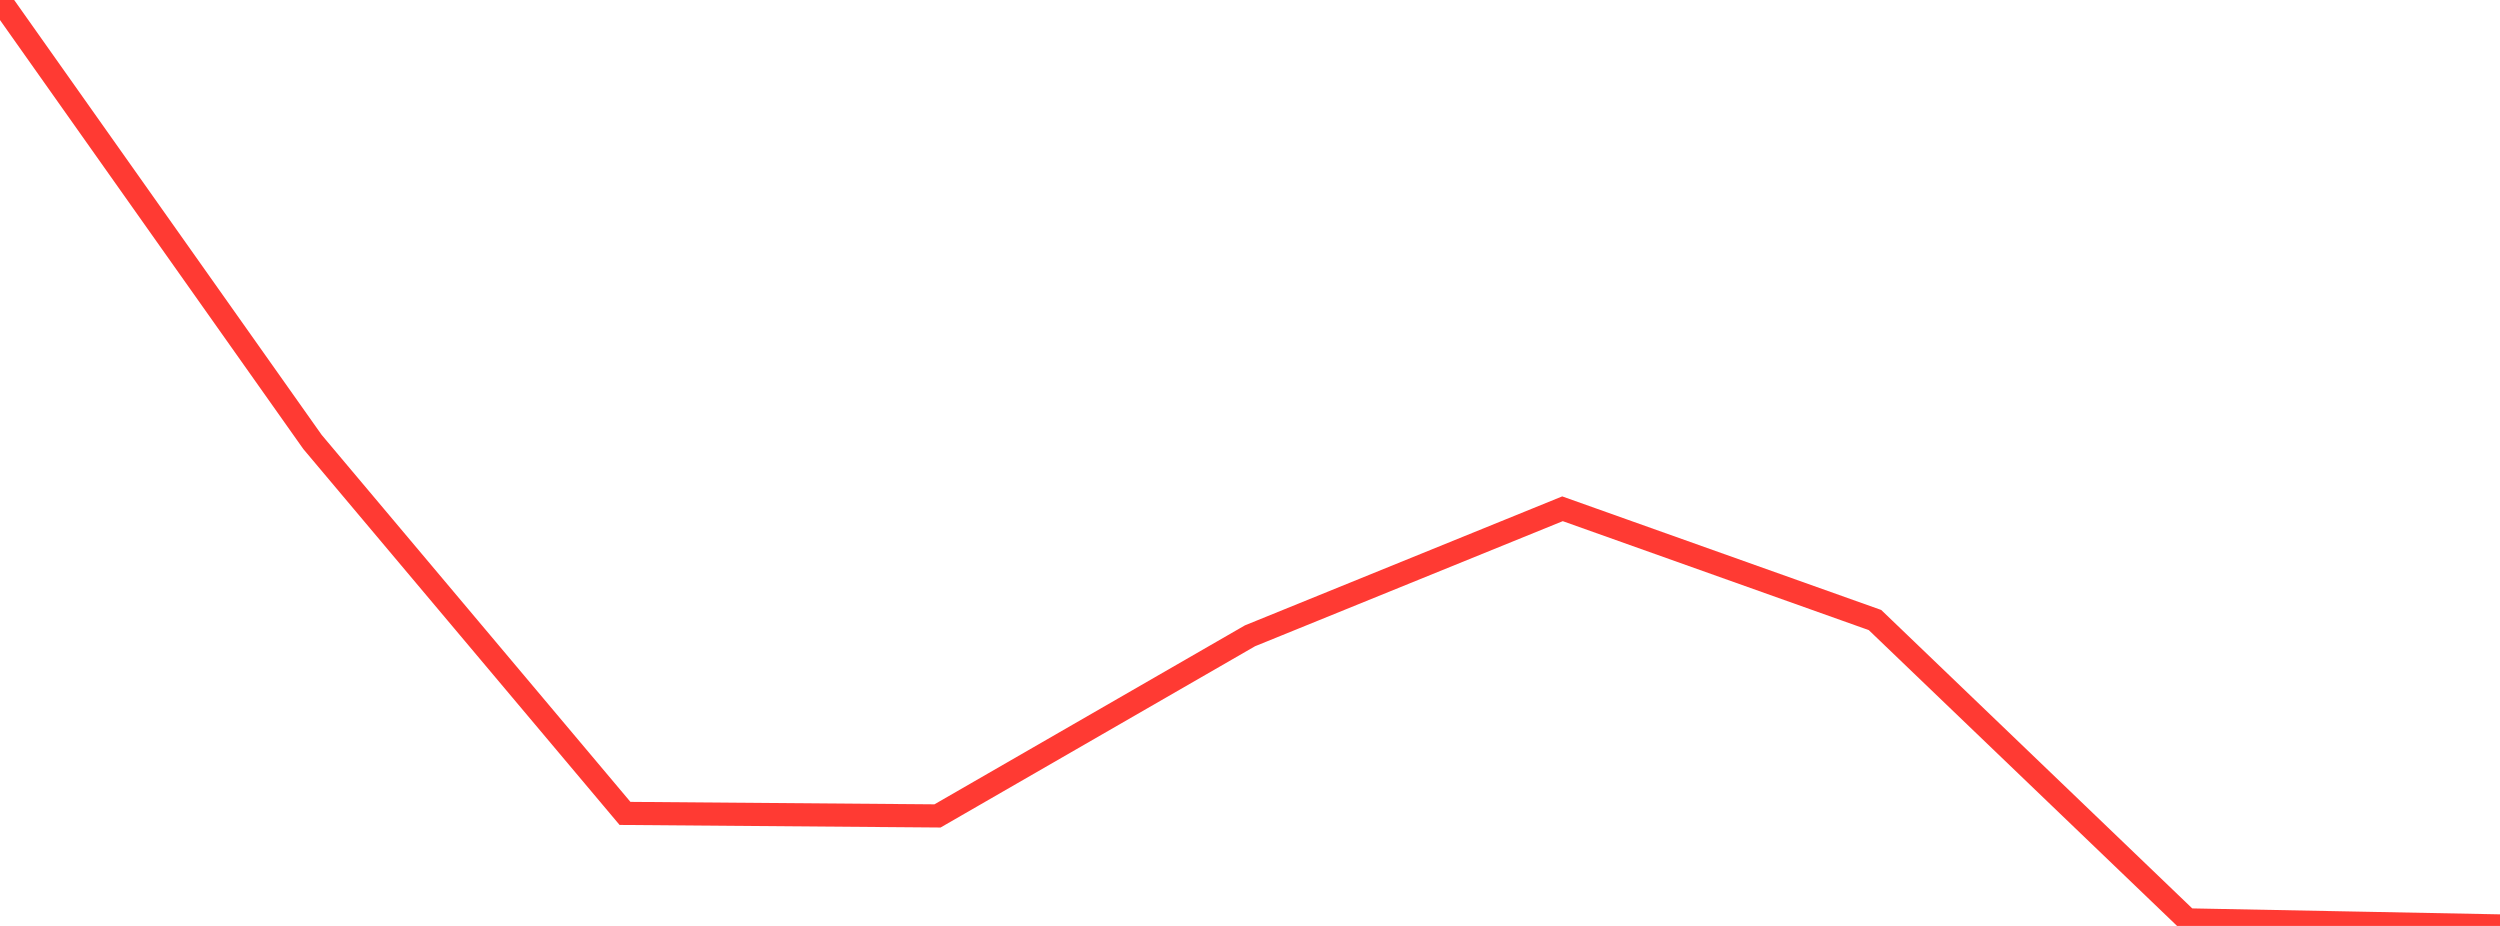<?xml version="1.0" standalone="no"?>
<!DOCTYPE svg PUBLIC "-//W3C//DTD SVG 1.1//EN" "http://www.w3.org/Graphics/SVG/1.1/DTD/svg11.dtd">

<svg width="135" height="50" viewBox="0 0 135 50" preserveAspectRatio="none" 
  xmlns="http://www.w3.org/2000/svg"
  xmlns:xlink="http://www.w3.org/1999/xlink">


<polyline points="0.0, 0.0 16.875, 23.866 33.75, 43.924 50.625, 44.06 67.5, 34.333 84.375, 27.474 101.25, 33.482 118.125, 49.674 135.0, 50.0" fill="none" stroke="#ff3a33" stroke-width="1.25"/>

</svg>